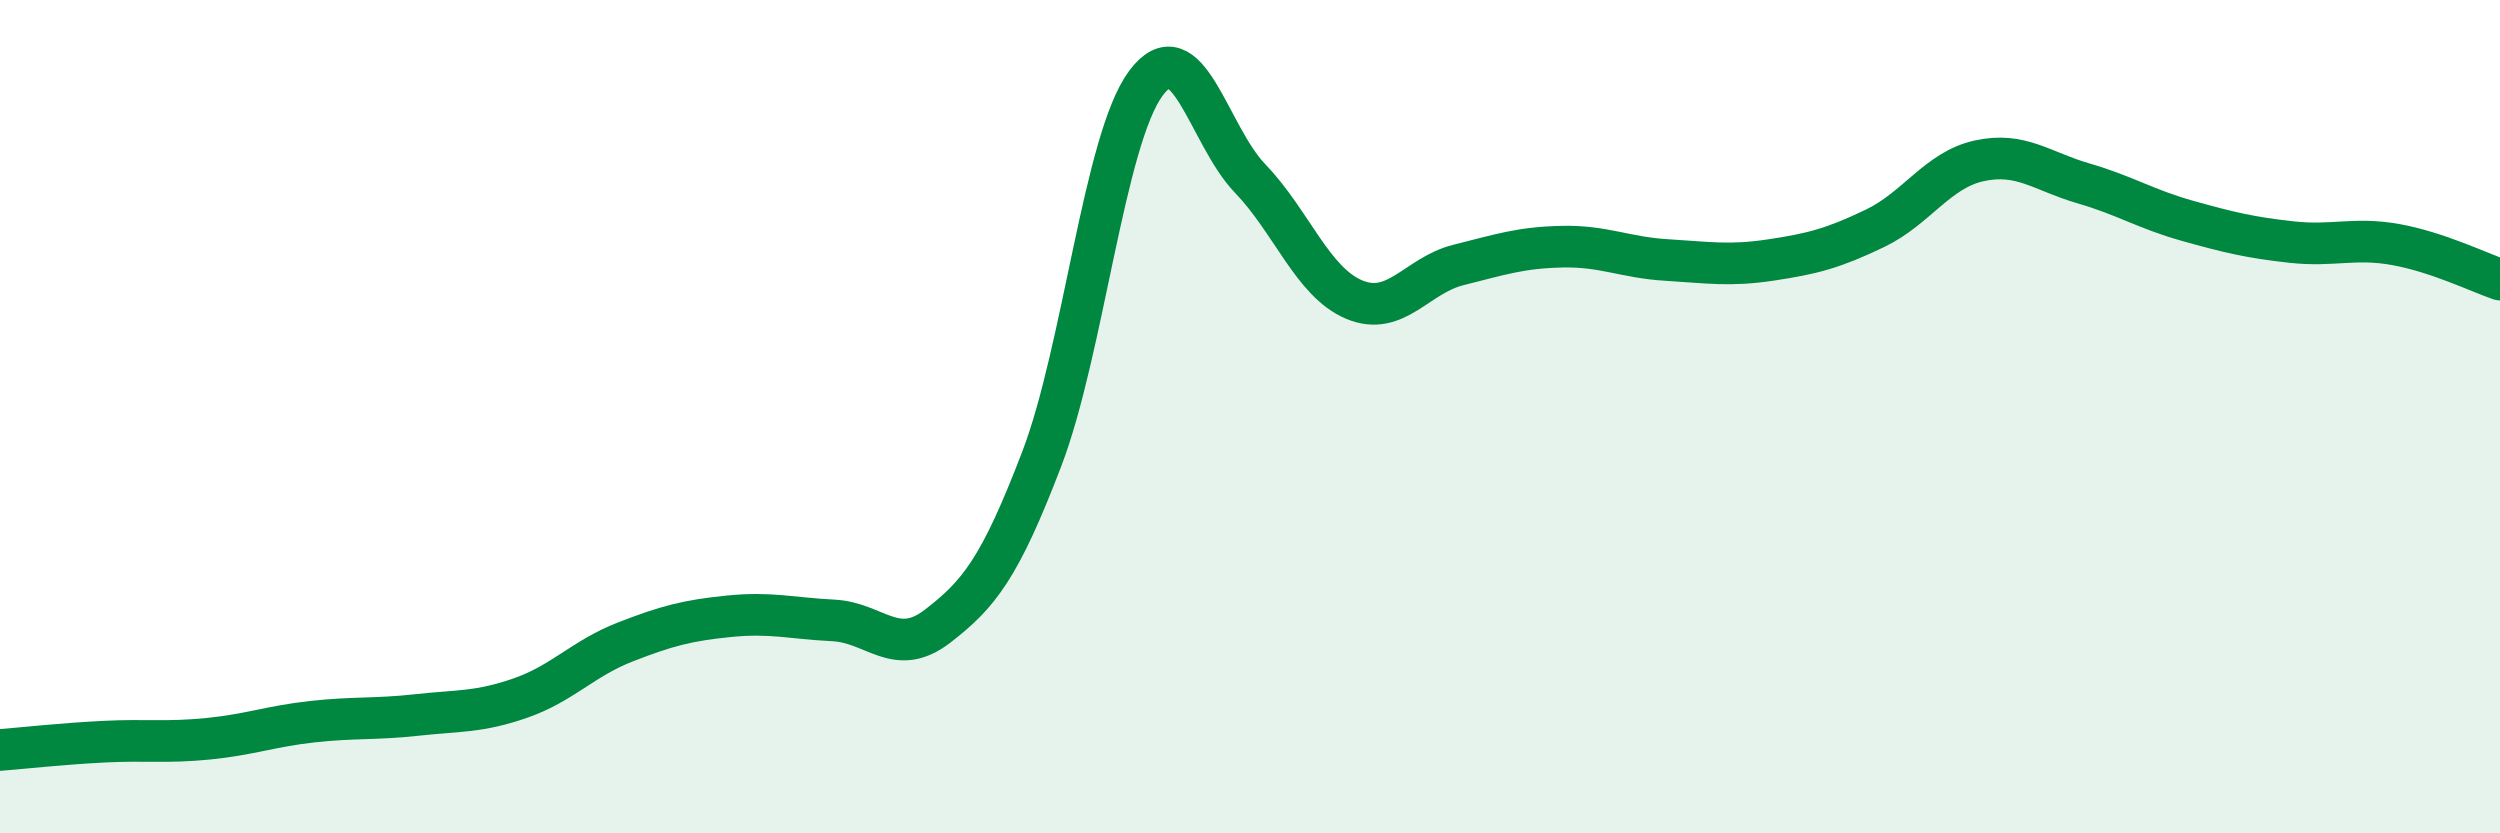
    <svg width="60" height="20" viewBox="0 0 60 20" xmlns="http://www.w3.org/2000/svg">
      <path
        d="M 0,18 C 0.5,17.96 1.5,17.85 2.5,17.8 C 3.5,17.75 4,17.83 5,17.73 C 6,17.63 6.5,17.43 7.5,17.32 C 8.5,17.21 9,17.27 10,17.16 C 11,17.05 11.5,17.1 12.5,16.75 C 13.5,16.4 14,15.8 15,15.41 C 16,15.02 16.5,14.89 17.5,14.79 C 18.5,14.69 19,14.84 20,14.89 C 21,14.94 21.5,15.8 22.5,15.03 C 23.5,14.26 24,13.63 25,11.02 C 26,8.41 26.5,3.35 27.5,2 C 28.5,0.65 29,3.24 30,4.28 C 31,5.32 31.5,6.77 32.5,7.19 C 33.5,7.61 34,6.61 35,6.36 C 36,6.11 36.5,5.94 37.5,5.92 C 38.5,5.9 39,6.18 40,6.24 C 41,6.3 41.5,6.39 42.5,6.24 C 43.5,6.09 44,5.96 45,5.48 C 46,5 46.5,4.08 47.5,3.86 C 48.5,3.64 49,4.11 50,4.4 C 51,4.69 51.5,5.02 52.5,5.3 C 53.5,5.58 54,5.7 55,5.81 C 56,5.92 56.5,5.69 57.5,5.87 C 58.5,6.05 59.5,6.54 60,6.71L60 20L0 20Z"
        fill="#008740"
        opacity="0.1"
        stroke-linecap="round"
        stroke-linejoin="round"
      />
      <path
        d="M 0,18 C 0.5,17.96 1.5,17.85 2.5,17.8 C 3.5,17.75 4,17.83 5,17.73 C 6,17.63 6.5,17.43 7.5,17.32 C 8.5,17.21 9,17.27 10,17.16 C 11,17.05 11.5,17.1 12.5,16.75 C 13.5,16.4 14,15.8 15,15.41 C 16,15.02 16.5,14.89 17.5,14.79 C 18.5,14.69 19,14.84 20,14.89 C 21,14.94 21.5,15.8 22.5,15.03 C 23.5,14.26 24,13.63 25,11.02 C 26,8.41 26.5,3.35 27.5,2 C 28.5,0.65 29,3.24 30,4.28 C 31,5.32 31.5,6.77 32.5,7.19 C 33.5,7.61 34,6.61 35,6.36 C 36,6.11 36.5,5.94 37.5,5.92 C 38.5,5.9 39,6.18 40,6.24 C 41,6.3 41.5,6.39 42.5,6.24 C 43.5,6.09 44,5.96 45,5.48 C 46,5 46.5,4.08 47.5,3.86 C 48.5,3.64 49,4.11 50,4.4 C 51,4.69 51.5,5.02 52.5,5.3 C 53.5,5.58 54,5.7 55,5.81 C 56,5.92 56.5,5.69 57.5,5.87 C 58.5,6.05 59.5,6.54 60,6.71"
        stroke="#008740"
        stroke-width="1"
        fill="none"
        stroke-linecap="round"
        stroke-linejoin="round"
      />
    </svg>
  